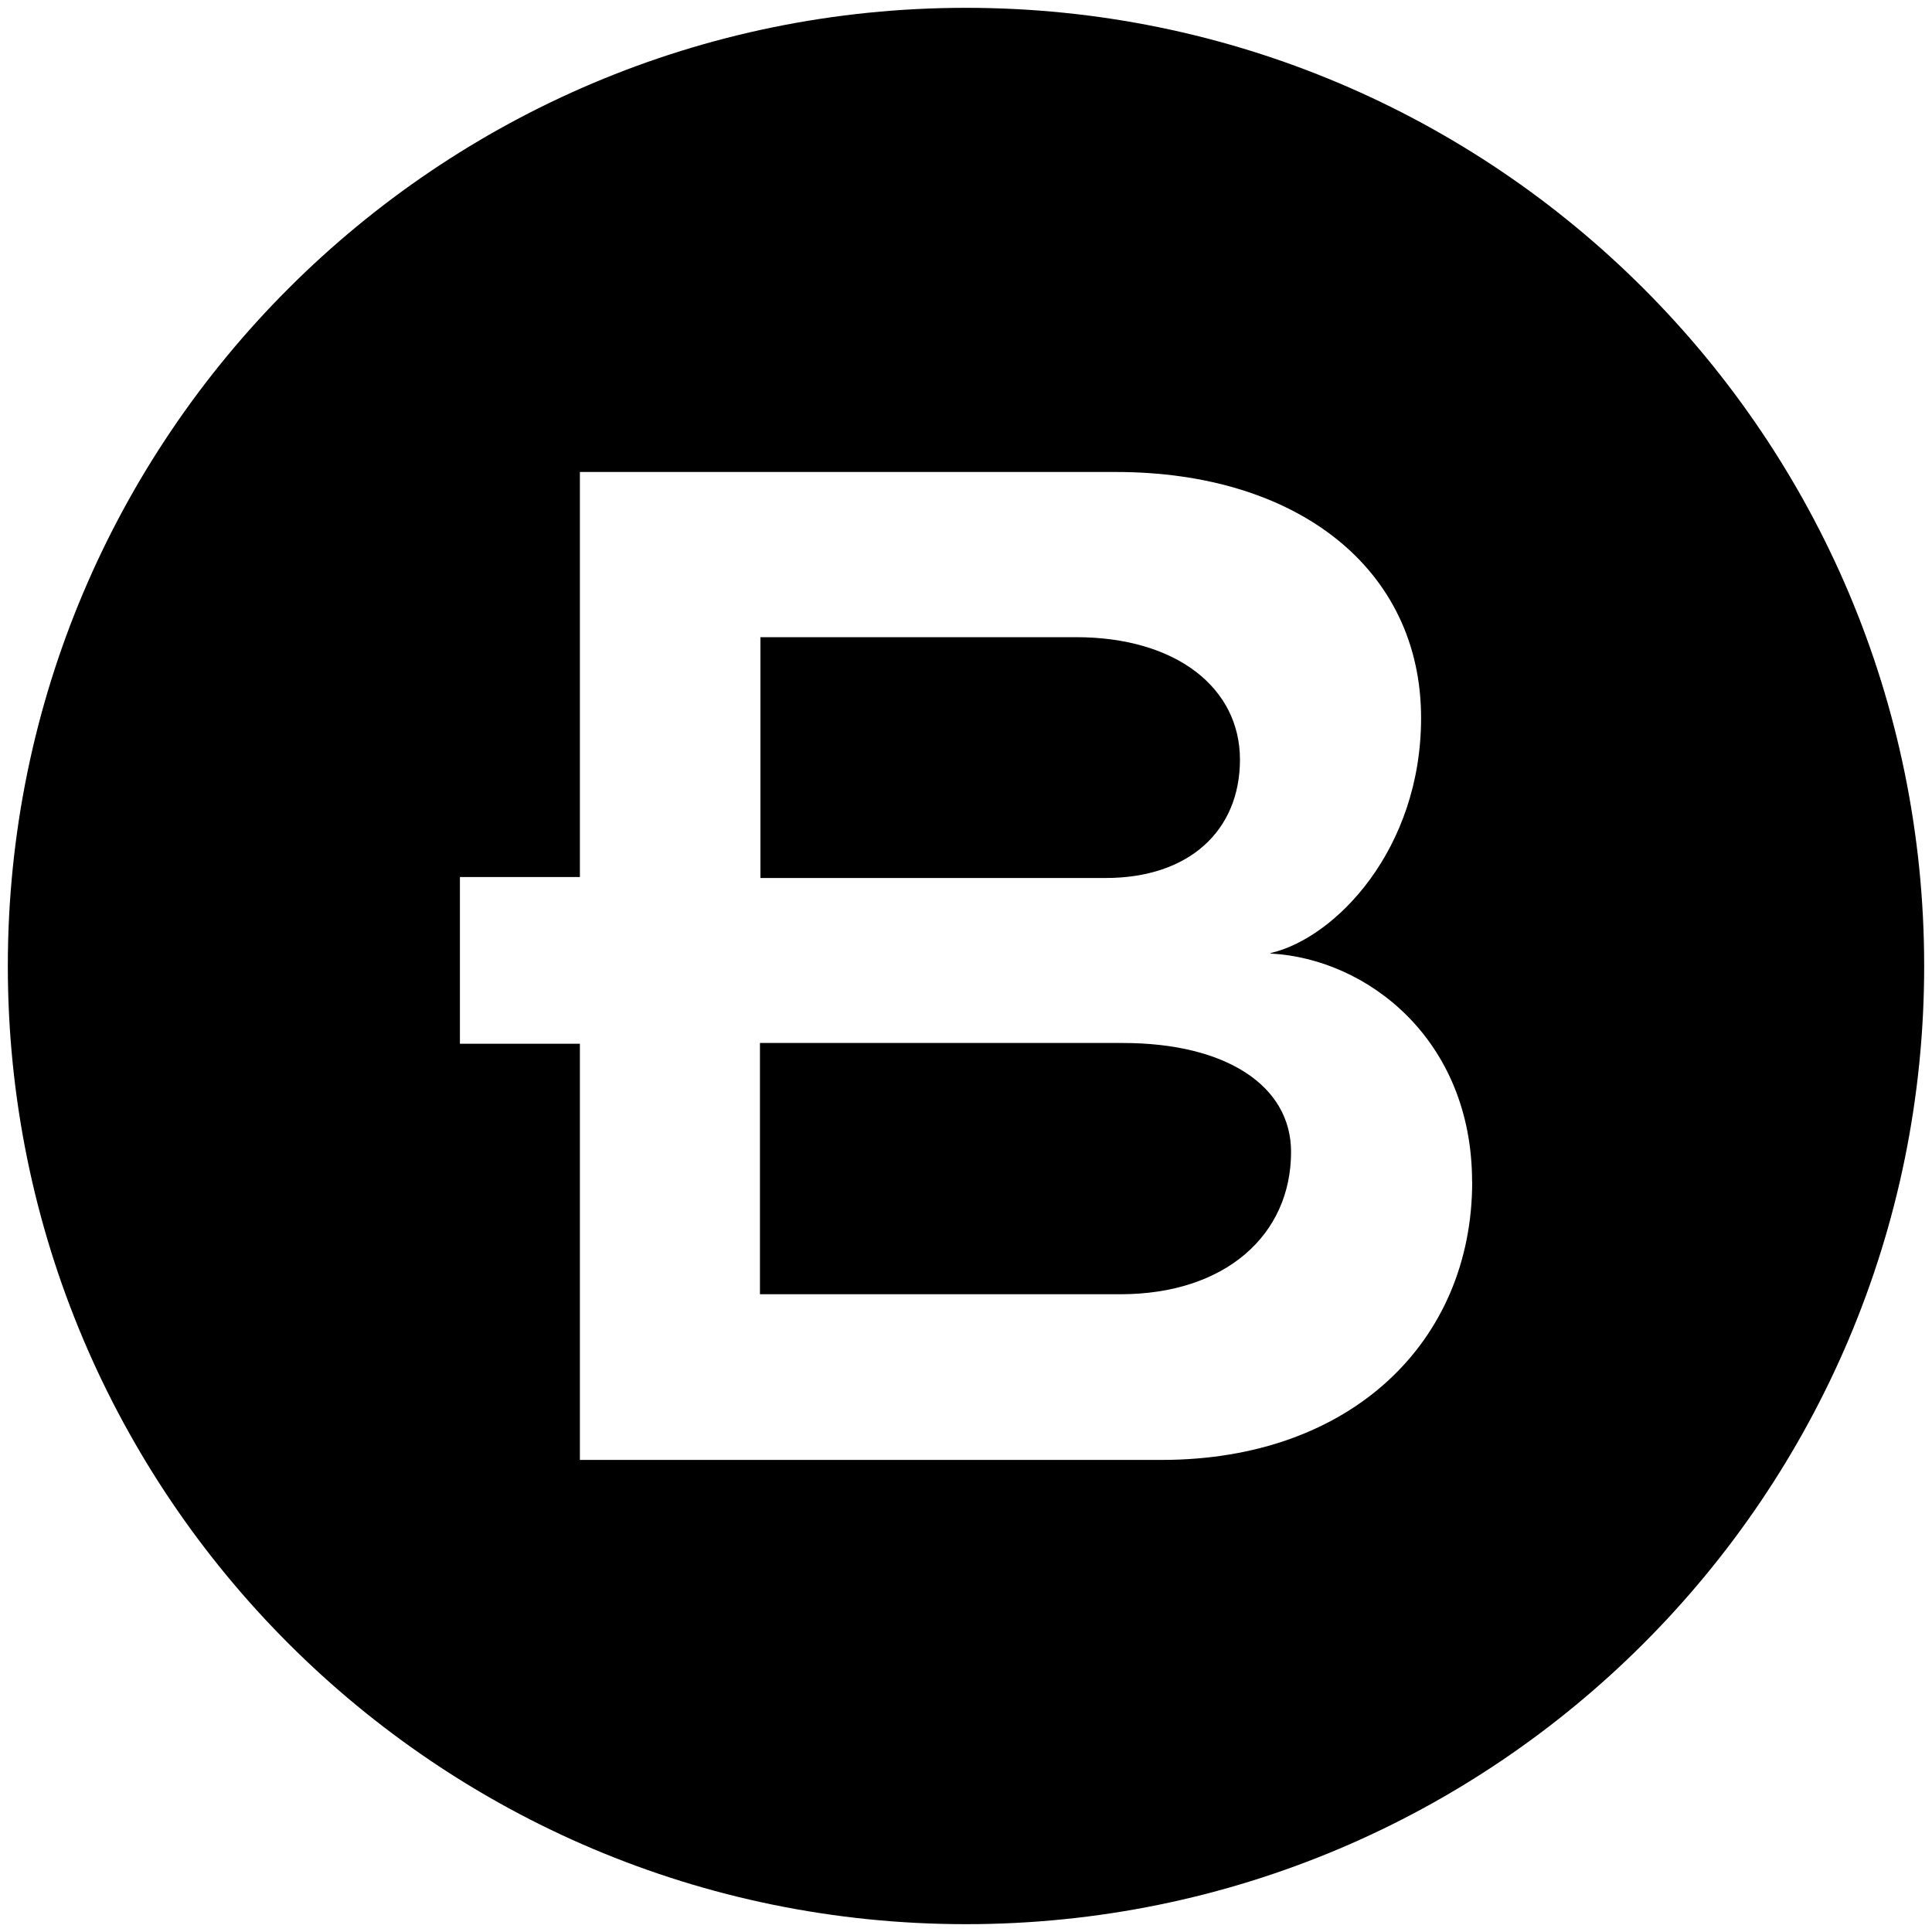 <svg xmlns="http://www.w3.org/2000/svg" id="uuid-04b706cd-601e-4bd7-9715-a784b01c871b" width="200" height="200" viewBox="0 0 200 200"><path d="M78.71,65.99l-.03-.03h32.7c10.44,0,16.98,5.29,16.98,12.67s-5.29,12.26-13.9,12.26h-35.74v-24.9ZM199.19,100c0,54.78-44.41,99.19-99.19,99.19S.81,154.78.81,100,45.22.81,100,.81s99.19,44.41,99.19,99.19ZM152.39,122.35c0-14.74-10.85-23.11-20.86-23.64v-.05c6.69-1.54,15.58-10.71,15.58-24.34,0-15.44-12.81-25.46-31.58-25.46h-55.5v41.93h-12.42v17.26h12.42v43.08h60.23c19.61,0,32.14-12.26,32.14-28.79ZM116.24,107.97h-37.57v26.01h37.3c10.86,0,17.68-6.12,17.68-14.74,0-6.82-6.69-11.27-17.41-11.27Z"></path></svg>
